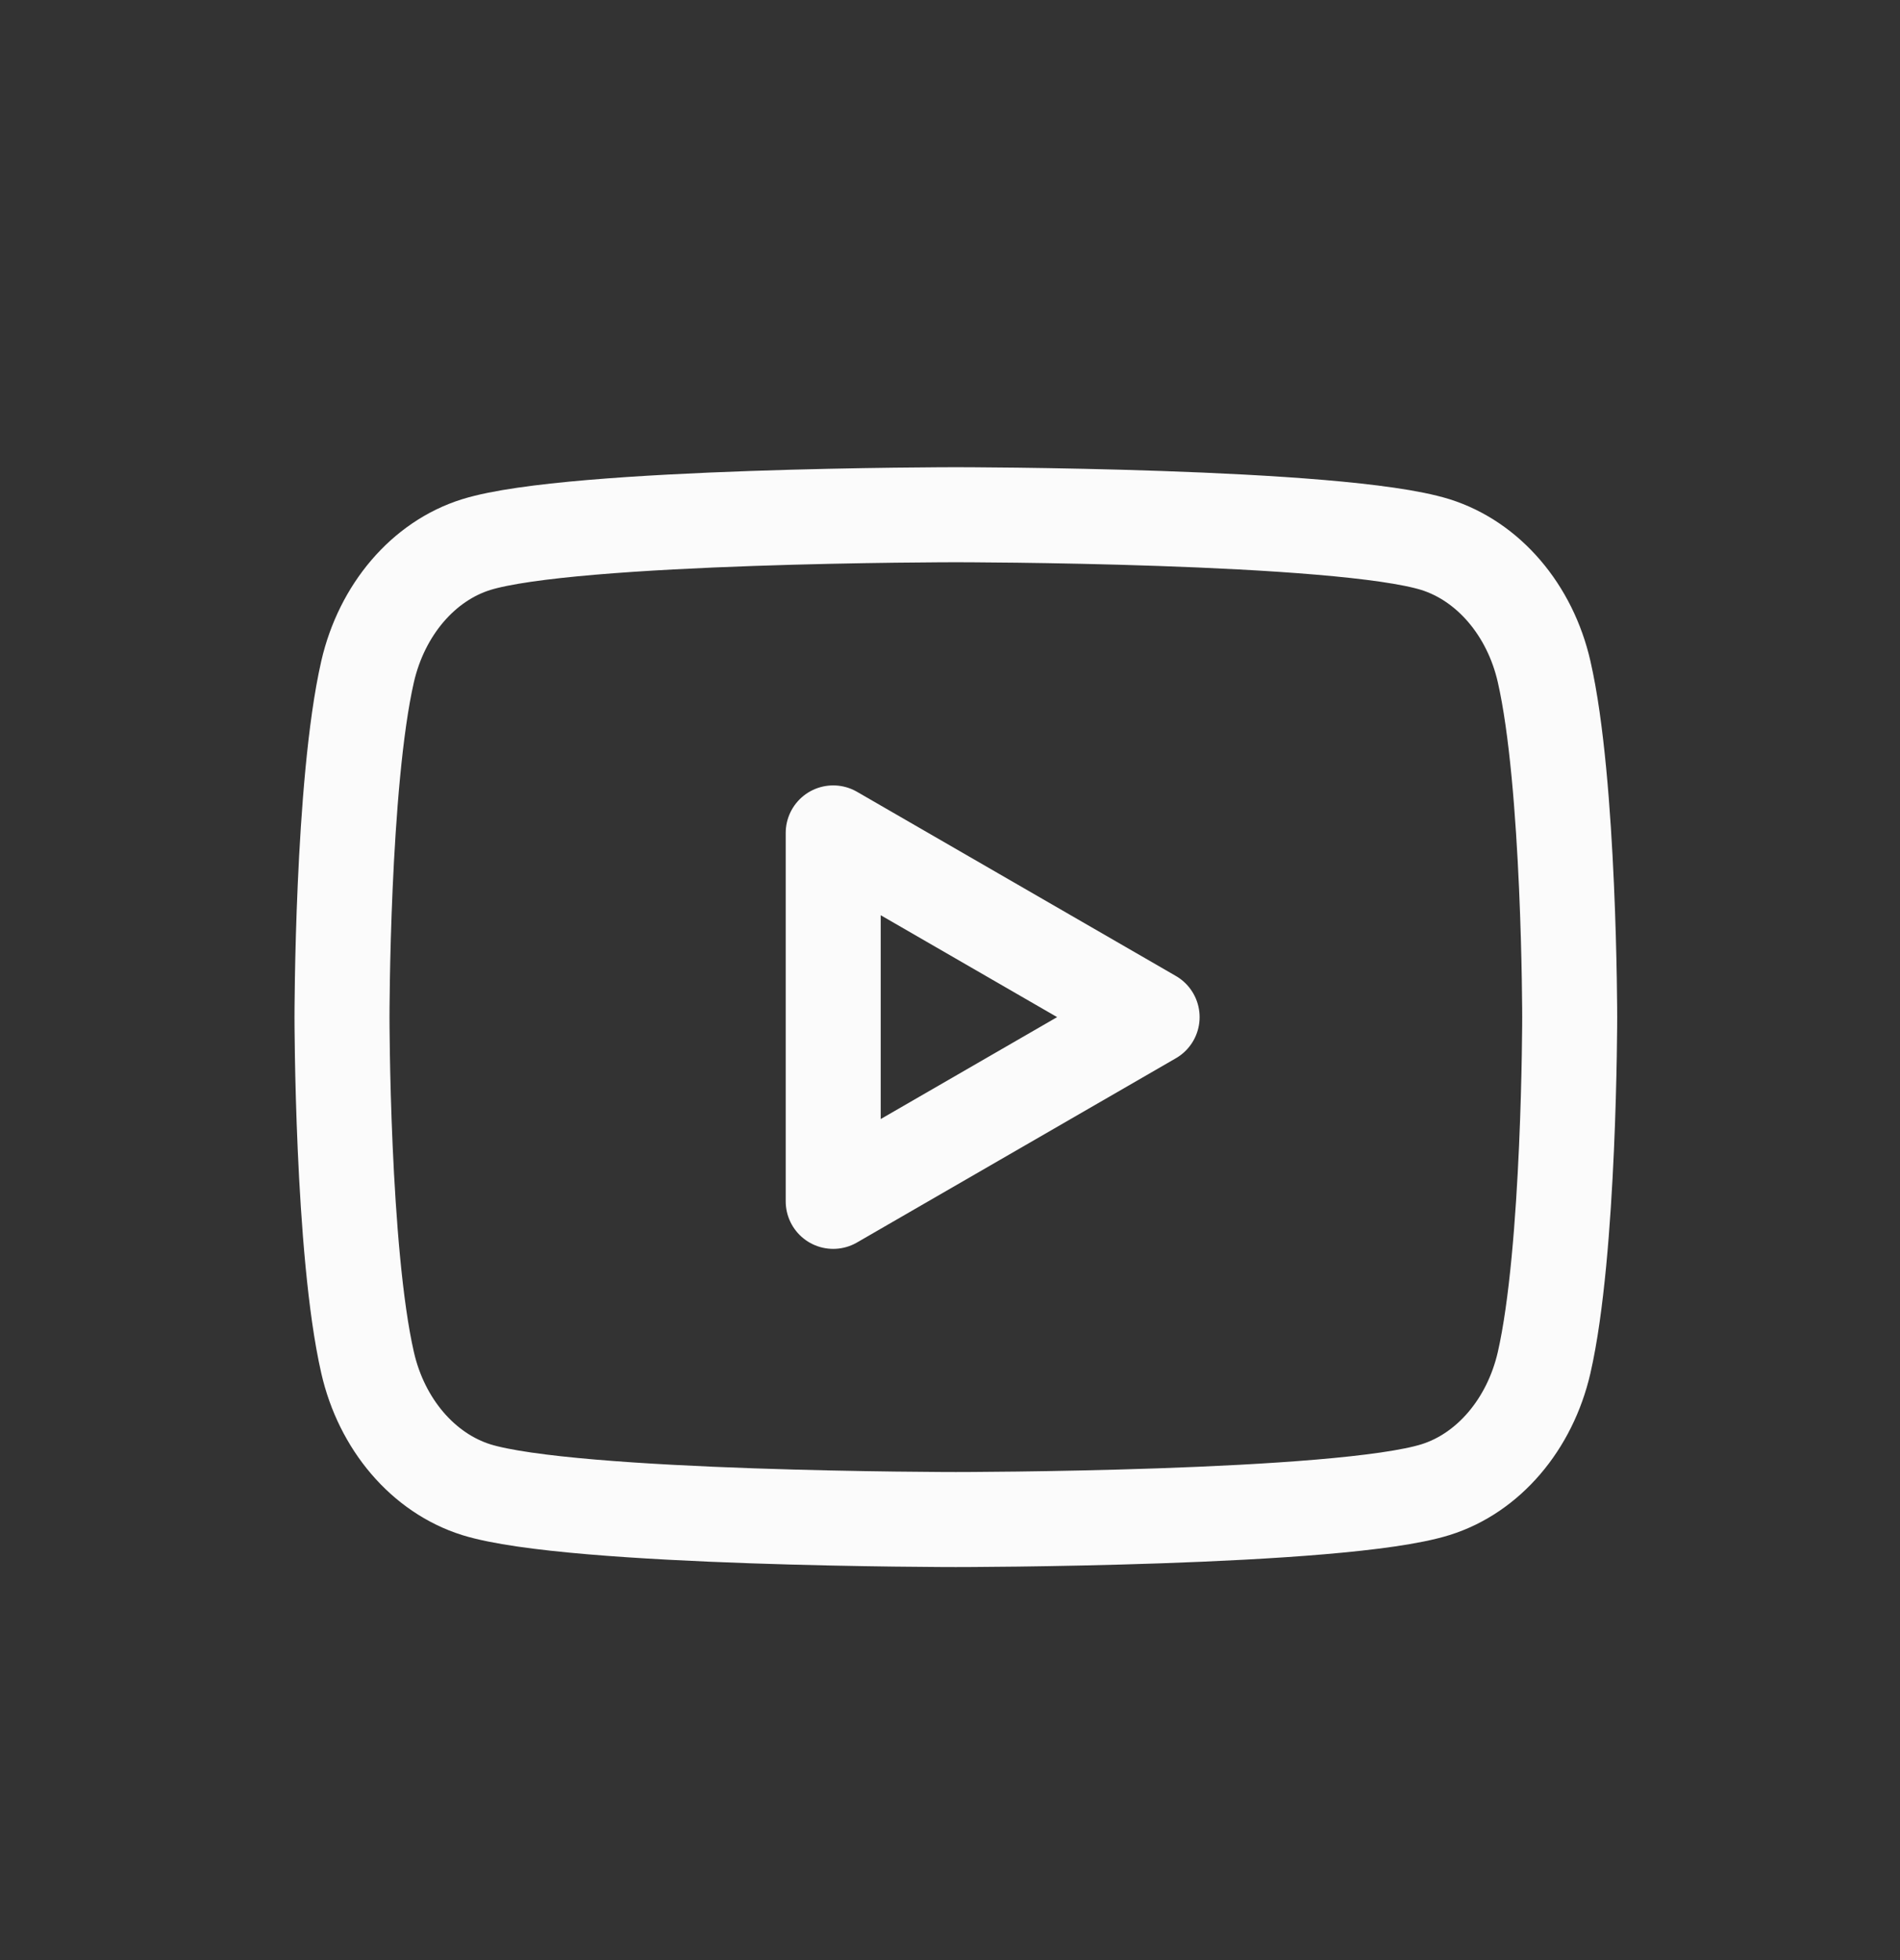 <svg width="32" height="33" viewBox="0 0 32 33" fill="none" xmlns="http://www.w3.org/2000/svg">
<rect x="0" y="0" width="32" height="33" fill="#333333" stroke="none"/>
<path fill-rule="evenodd" clip-rule="evenodd" d="M26.006 11.307C25.769 10.269 25.069 9.45 24.177 9.169C22.565 8.666 16.098 8.666 16.098 8.666C16.098 8.666 9.635 8.666 8.02 9.169C7.131 9.446 6.431 10.265 6.191 11.307C5.76 13.191 5.76 17.125 5.76 17.125C5.76 17.125 5.76 21.058 6.191 22.942C6.428 23.98 7.128 24.799 8.02 25.08C9.635 25.583 16.098 25.583 16.098 25.583C16.098 25.583 22.565 25.583 24.177 25.08C25.065 24.803 25.766 23.984 26.006 22.942C26.437 21.058 26.437 17.125 26.437 17.125C26.437 17.125 26.437 13.191 26.006 11.307Z" stroke="#FBFBFB" stroke-width="1.6" stroke-linecap="round" stroke-linejoin="round"/>
<path fill-rule="evenodd" clip-rule="evenodd" d="M14.033 20.226L19.404 17.124L14.033 14.023V20.226Z" stroke="#FBFBFB" stroke-width="1.6" stroke-linecap="round" stroke-linejoin="round"/>
</svg>
